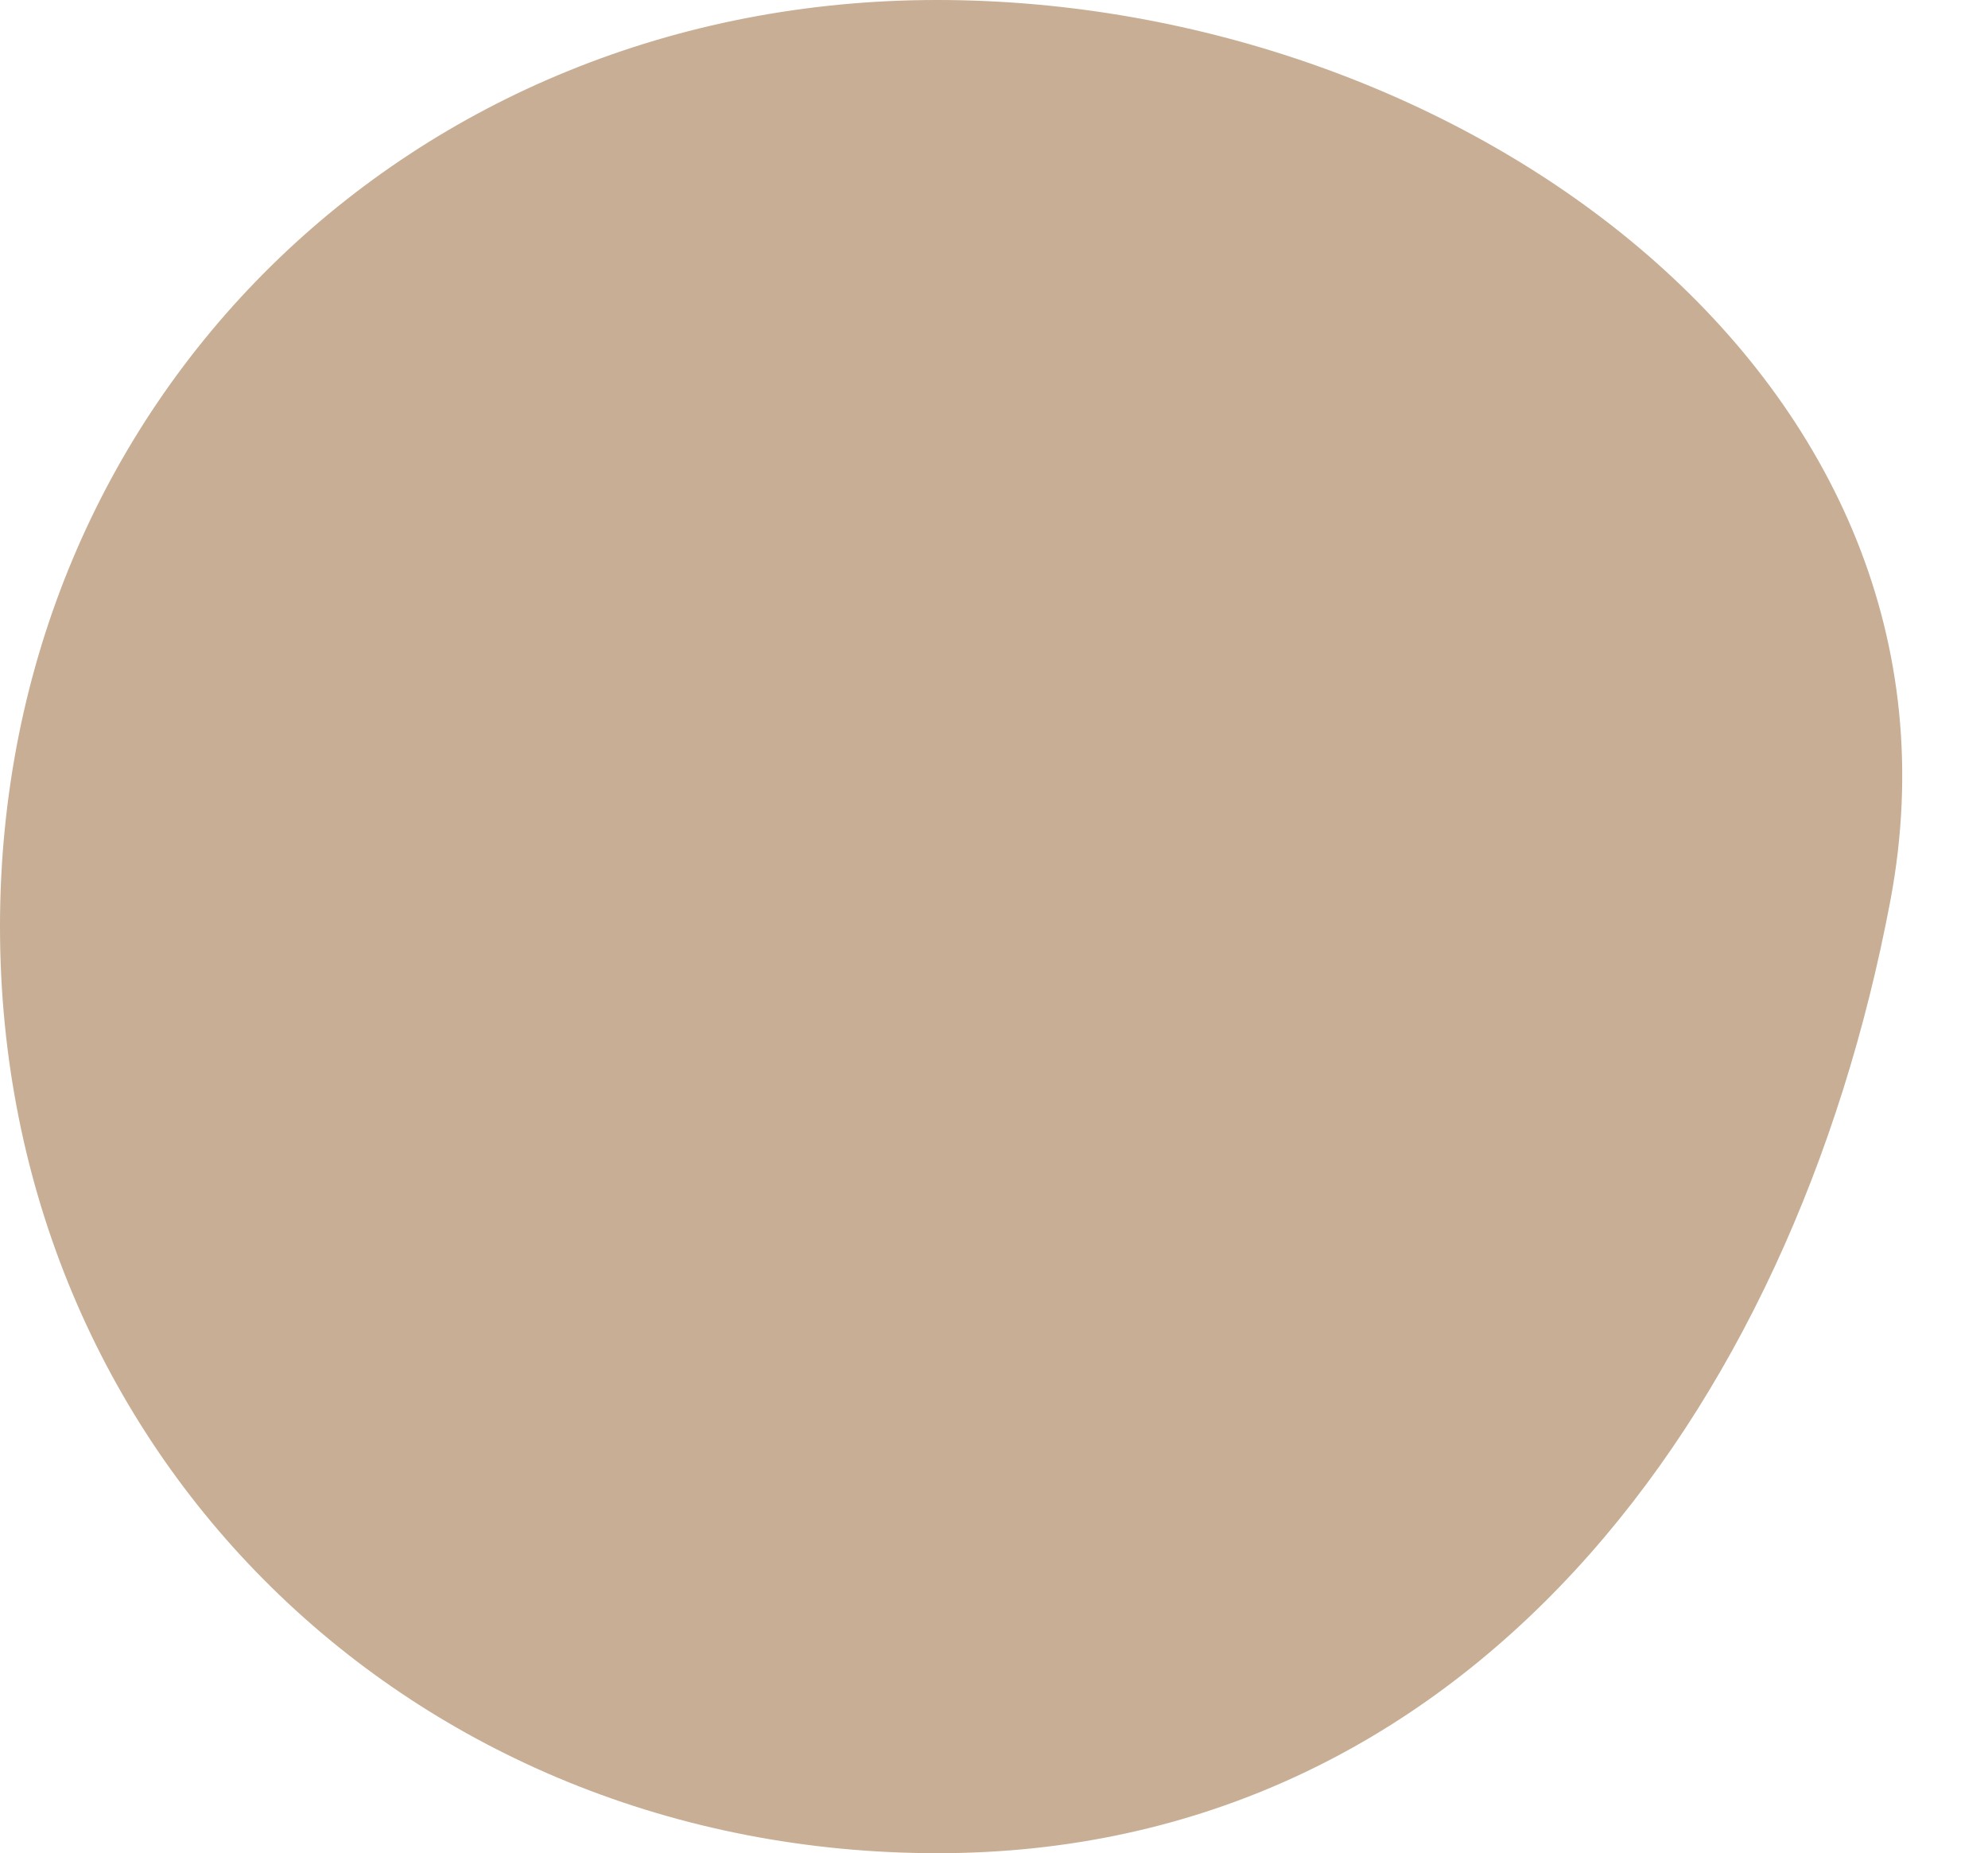 <?xml version="1.0" encoding="UTF-8" standalone="no"?><svg xmlns="http://www.w3.org/2000/svg" xmlns:xlink="http://www.w3.org/1999/xlink" fill="#000000" height="351.4" preserveAspectRatio="xMidYMid meet" version="1" viewBox="0.0 0.0 377.0 351.4" width="377" zoomAndPan="magnify"><g id="change1_1"><path d="M358.5,170.7c-18.5,98.1-80.9,180.7-180.7,180.7S0,275.5,0,175.7S77.9,0,177.7,0S377,72.1,358.5,170.7z" fill="#c7ae94"/></g></svg>